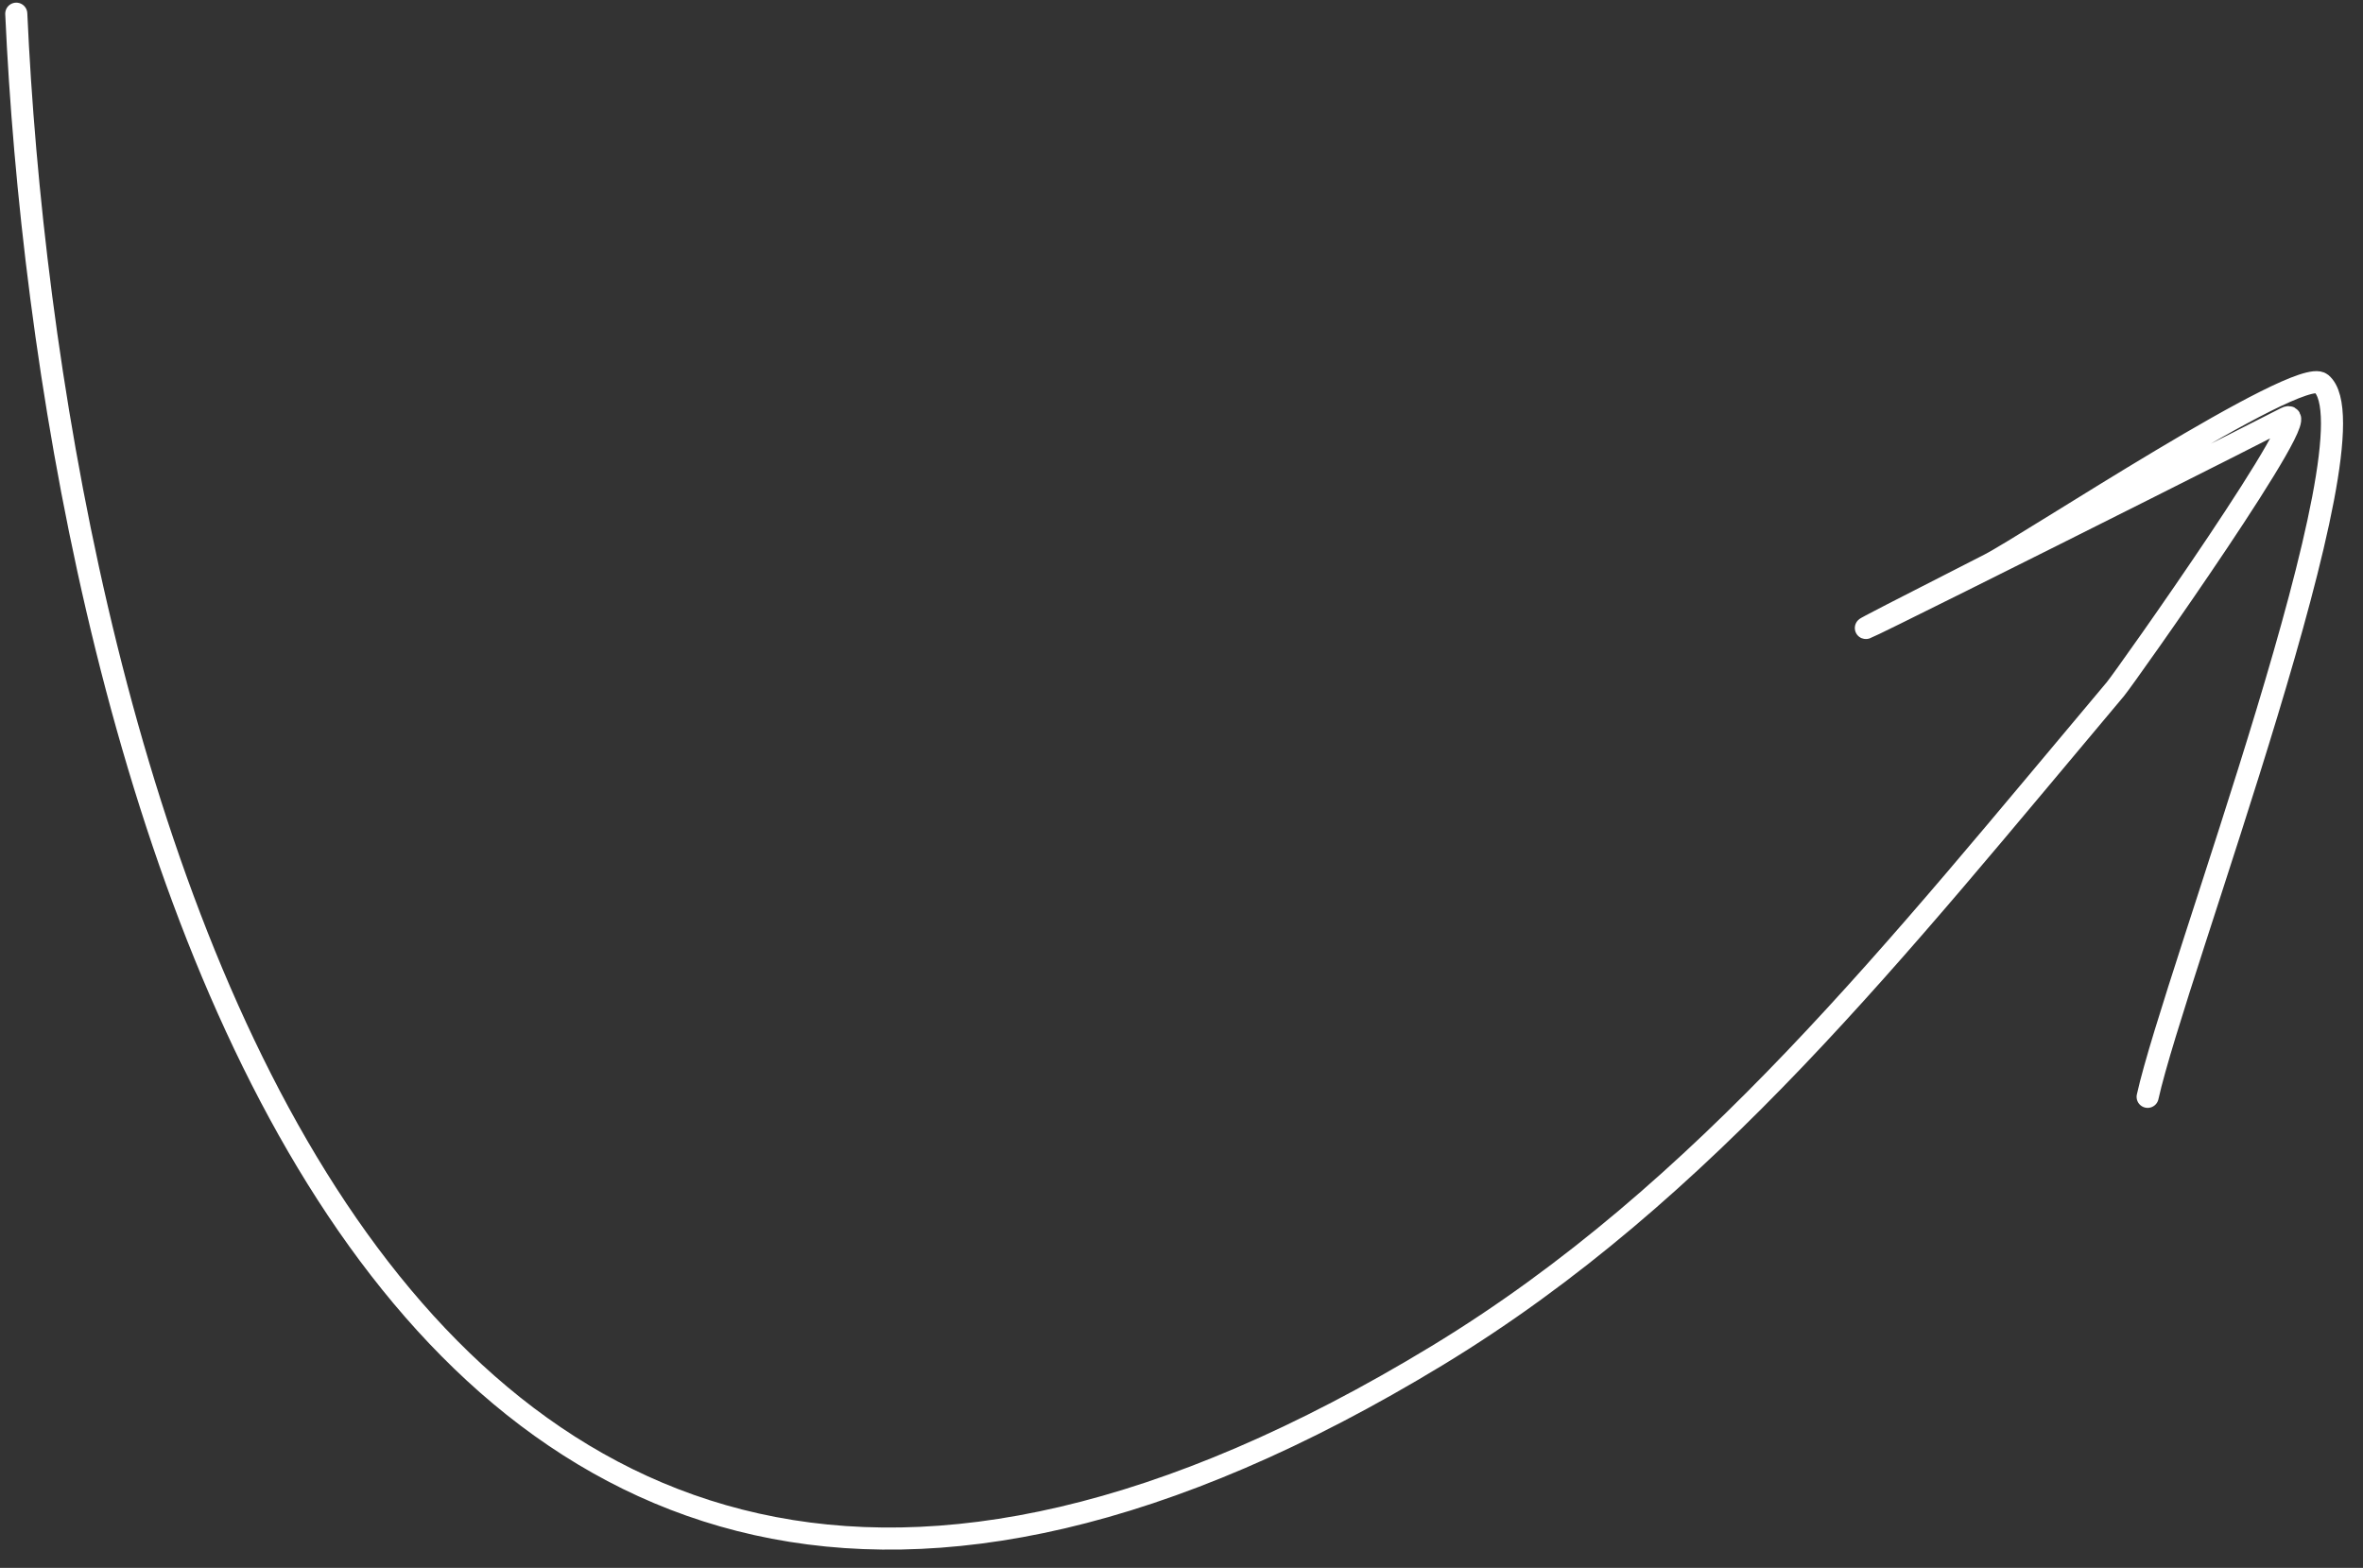 <?xml version="1.0" encoding="UTF-8"?> <svg xmlns="http://www.w3.org/2000/svg" width="107" height="71" viewBox="0 0 107 71" fill="none"><rect x="0" y="0" width="107" height="71" fill="#333333" stroke="none"/><path d="M0.737 0.62C2.144 31.927 15.386 91.575 65.085 61.381C77.26 53.985 85.881 42.976 95.789 31.204C96.217 30.695 105.14 18.089 103.504 18.931C99.121 21.186 73.34 34.082 90.076 25.562C91.847 24.66 104.124 16.535 105.112 17.366C107.802 19.63 98.477 44.124 97.248 49.669" stroke="white" stroke-linecap="round"></path></svg> 